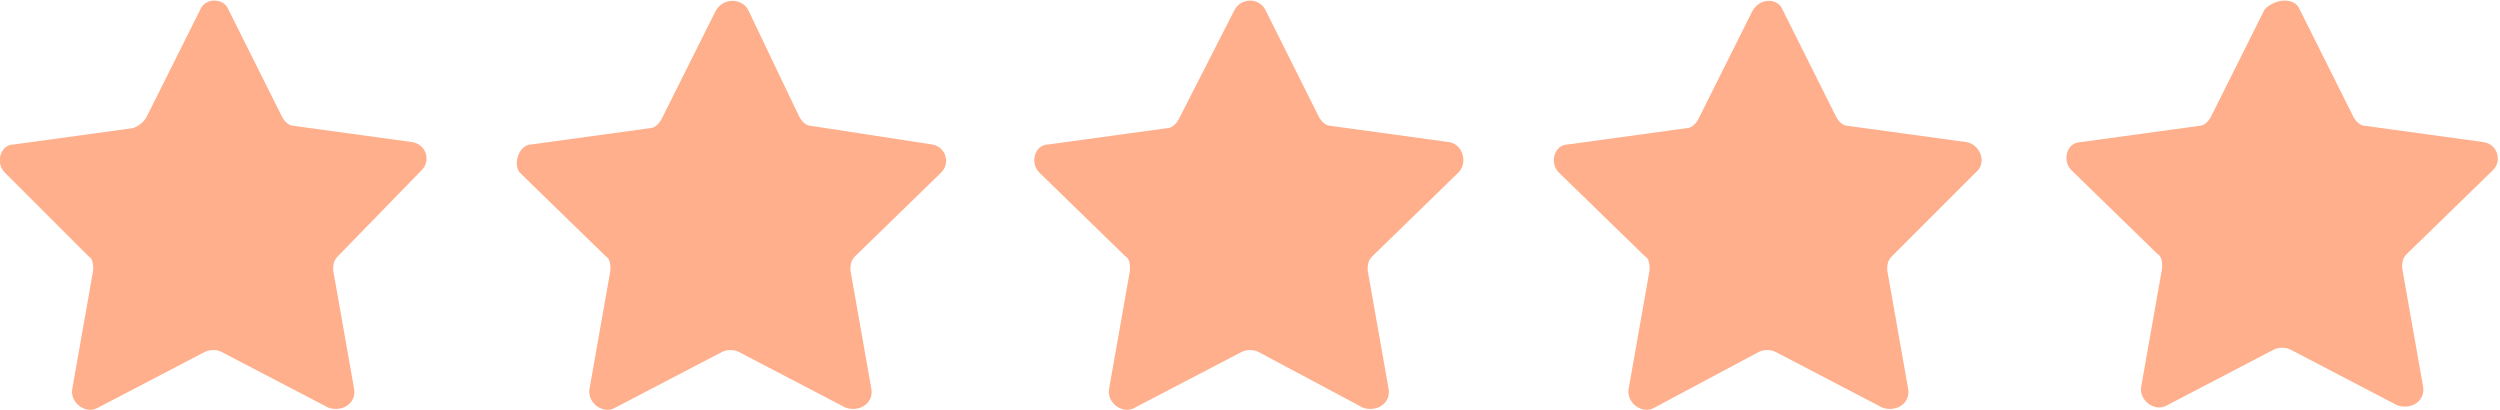 <?xml version="1.0" encoding="UTF-8"?> <!-- Generator: Adobe Illustrator 24.0.1, SVG Export Plug-In . SVG Version: 6.00 Build 0) --> <svg xmlns="http://www.w3.org/2000/svg" xmlns:xlink="http://www.w3.org/1999/xlink" id="Layer_1" x="0px" y="0px" viewBox="0 0 107.3 17.6" style="enable-background:new 0 0 107.3 17.6;" xml:space="preserve"> <style type="text/css"> .st0{fill:#2E2E2E;} .st1{fill:#2E2E2E;stroke:#2E2E2E;stroke-width:0.33;stroke-miterlimit:10;} .st2{fill:none;stroke:#2E2E2E;stroke-width:1.9;stroke-miterlimit:10;} .st3{fill:none;stroke:#2E2E2E;stroke-width:0.5;stroke-miterlimit:10;} .st4{fill:none;stroke:#2E2E2E;stroke-width:0.5;stroke-linejoin:round;stroke-miterlimit:10;} .st5{fill:none;stroke:#FFAF8C;stroke-width:1.556;stroke-linejoin:round;stroke-miterlimit:10;} .st6{fill:none;stroke:#FFAF8C;stroke-width:1.9;stroke-linejoin:round;stroke-miterlimit:10;} .st7{fill:none;stroke:#2E2E2E;stroke-width:1.9;stroke-linejoin:round;stroke-miterlimit:10;} .st8{fill:#FFAF8C;} </style> <g> <path class="st8" d="M9.8,0.4L12.1,5c0.1,0.2,0.3,0.4,0.5,0.4l5.1,0.7c0.6,0.1,0.8,0.8,0.4,1.2L14.5,11c-0.2,0.2-0.2,0.4-0.2,0.6 l0.9,5.1c0.1,0.6-0.5,1-1.1,0.8l-4.6-2.4c-0.2-0.1-0.5-0.1-0.7,0l-4.6,2.4c-0.5,0.3-1.2-0.2-1.1-0.8l0.9-5.1c0-0.2,0-0.5-0.2-0.6 L0.2,7.4C-0.2,7,0,6.2,0.6,6.2l5.1-0.7C6,5.4,6.2,5.2,6.3,5l2.3-4.6C8.8-0.1,9.6-0.1,9.8,0.4z"></path> <path class="st8" d="M32.1,0.4L34.3,5c0.1,0.2,0.3,0.4,0.5,0.4L40,6.2c0.6,0.1,0.8,0.8,0.4,1.2L36.7,11c-0.2,0.2-0.2,0.4-0.2,0.6 l0.9,5.1c0.1,0.6-0.5,1-1.1,0.8l-4.6-2.4c-0.2-0.1-0.5-0.1-0.7,0l-4.6,2.4c-0.5,0.3-1.2-0.2-1.1-0.8l0.9-5.1c0-0.2,0-0.5-0.2-0.6 l-3.7-3.6C22,7,22.3,6.2,22.8,6.2l5.1-0.7c0.2,0,0.4-0.2,0.5-0.4l2.3-4.6C31-0.1,31.8-0.1,32.1,0.4z"></path> <path class="st8" d="M54.3,0.4L56.6,5c0.1,0.2,0.3,0.4,0.5,0.4l5.1,0.7C62.8,6.2,63,7,62.6,7.4L58.9,11c-0.2,0.2-0.2,0.4-0.2,0.6 l0.9,5.1c0.1,0.6-0.5,1-1.1,0.8L54,15.1c-0.2-0.1-0.5-0.1-0.7,0l-4.6,2.4c-0.5,0.3-1.2-0.2-1.1-0.8l0.9-5.1c0-0.2,0-0.5-0.2-0.6 l-3.7-3.6c-0.4-0.4-0.2-1.2,0.4-1.2l5.1-0.7c0.2,0,0.4-0.2,0.5-0.4L53,0.4C53.3-0.1,54-0.1,54.3,0.4z"></path> <path class="st8" d="M76.5,0.4L78.8,5c0.1,0.2,0.3,0.4,0.5,0.4l5.1,0.7C85,6.2,85.3,7,84.8,7.4L81.2,11c-0.2,0.2-0.2,0.4-0.2,0.6 l0.9,5.1c0.1,0.6-0.5,1-1.1,0.8l-4.6-2.4c-0.2-0.1-0.5-0.1-0.7,0L71,17.5c-0.5,0.3-1.2-0.2-1.1-0.8l0.9-5.1c0-0.2,0-0.5-0.2-0.6 l-3.7-3.6c-0.4-0.4-0.2-1.2,0.4-1.2l5.1-0.7c0.2,0,0.4-0.2,0.5-0.4l2.3-4.6C75.5-0.1,76.3-0.1,76.5,0.4z"></path> <path class="st8" d="M98.7,0.4L101,5c0.1,0.2,0.3,0.4,0.5,0.4l5.1,0.7c0.6,0.1,0.8,0.8,0.4,1.2l-3.7,3.6c-0.2,0.2-0.2,0.4-0.2,0.6 l0.9,5.1c0.1,0.6-0.5,1-1.1,0.8l-4.6-2.4c-0.2-0.1-0.5-0.1-0.7,0l-4.6,2.4c-0.5,0.3-1.2-0.2-1.1-0.8l0.9-5.1c0-0.2,0-0.5-0.2-0.6 l-3.7-3.6c-0.4-0.4-0.2-1.2,0.4-1.2l5.1-0.7c0.2,0,0.4-0.2,0.5-0.4l2.3-4.6C97.7-0.1,98.5-0.1,98.7,0.4z"></path> </g> </svg> 